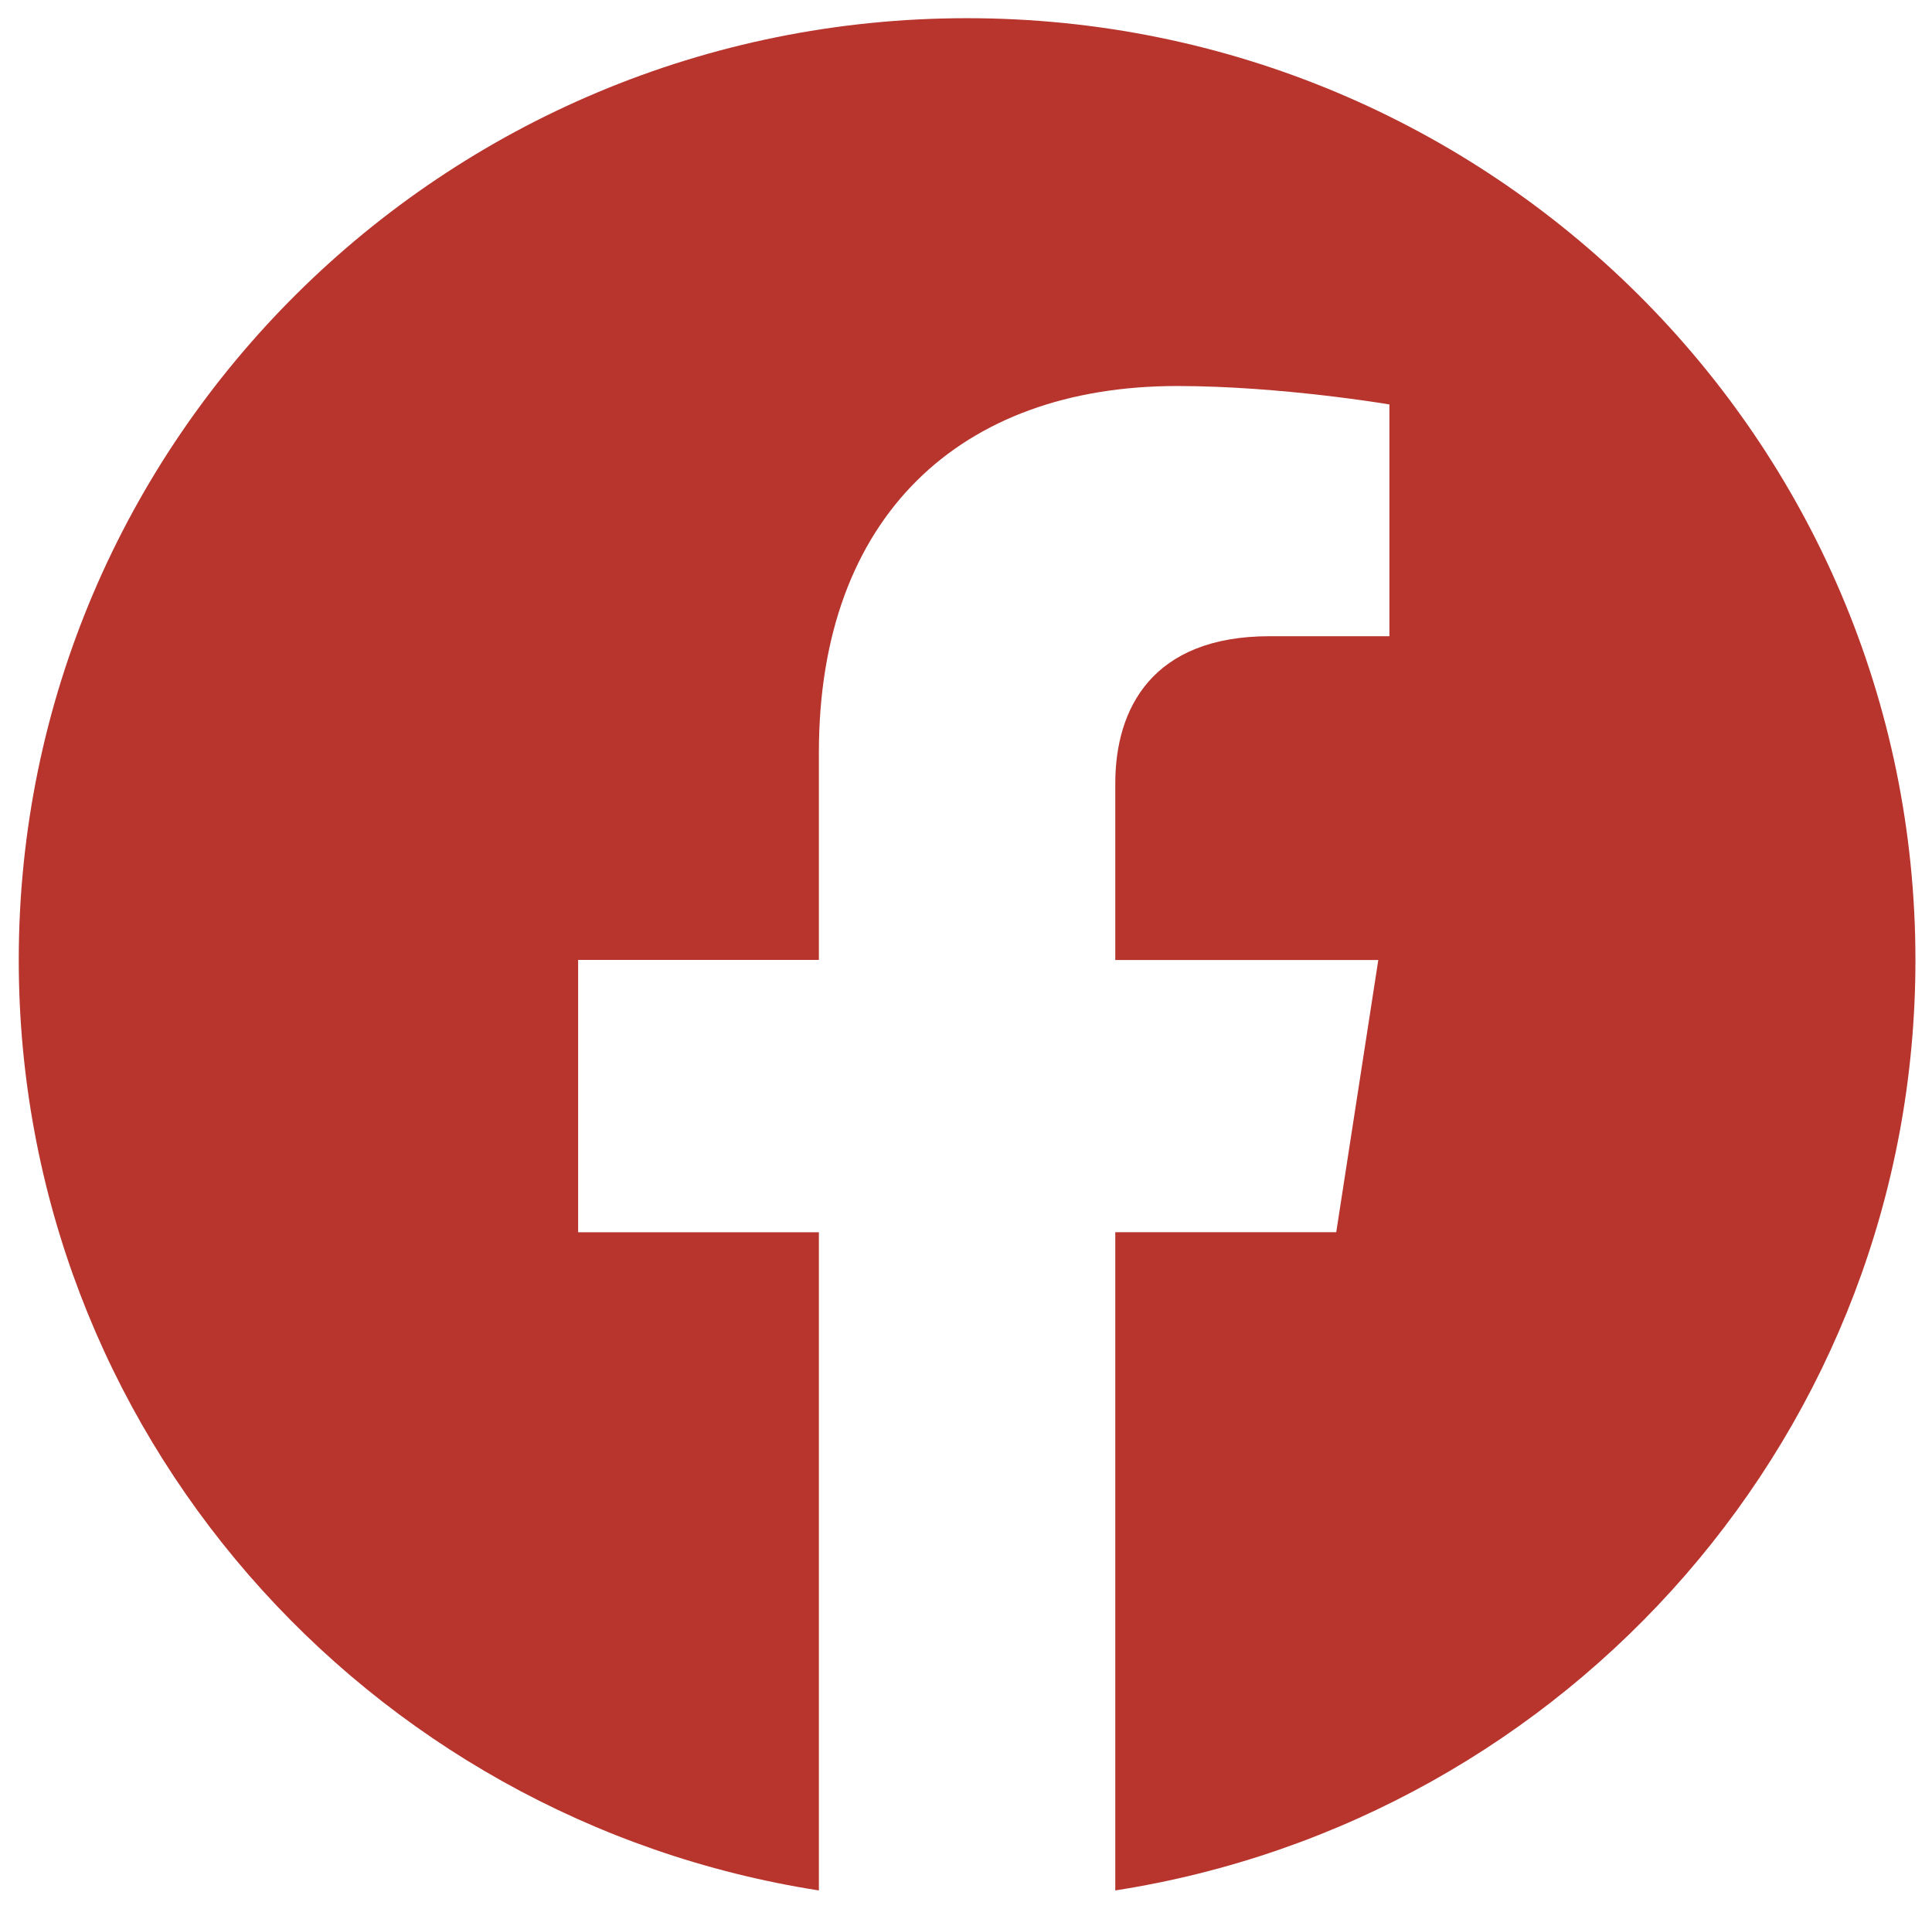 <svg width="82" height="81" viewBox="0 0 82 81" fill="none" xmlns="http://www.w3.org/2000/svg">
<path d="M81.297 40.741C81.297 18.665 63.278 0.772 41.046 0.772C18.814 0.772 0.796 18.665 0.796 40.741C0.796 60.695 15.511 77.229 34.756 80.228V52.296H24.538V40.738H34.756V31.934C34.756 21.918 40.764 16.382 49.96 16.382C54.361 16.382 58.971 17.164 58.971 17.164V27H53.891C48.892 27 47.336 30.083 47.336 33.245V40.741H58.499L56.714 52.294H47.336V80.228C66.581 77.229 81.297 60.695 81.297 40.741Z" fill="#b7352d"/>
</svg>
